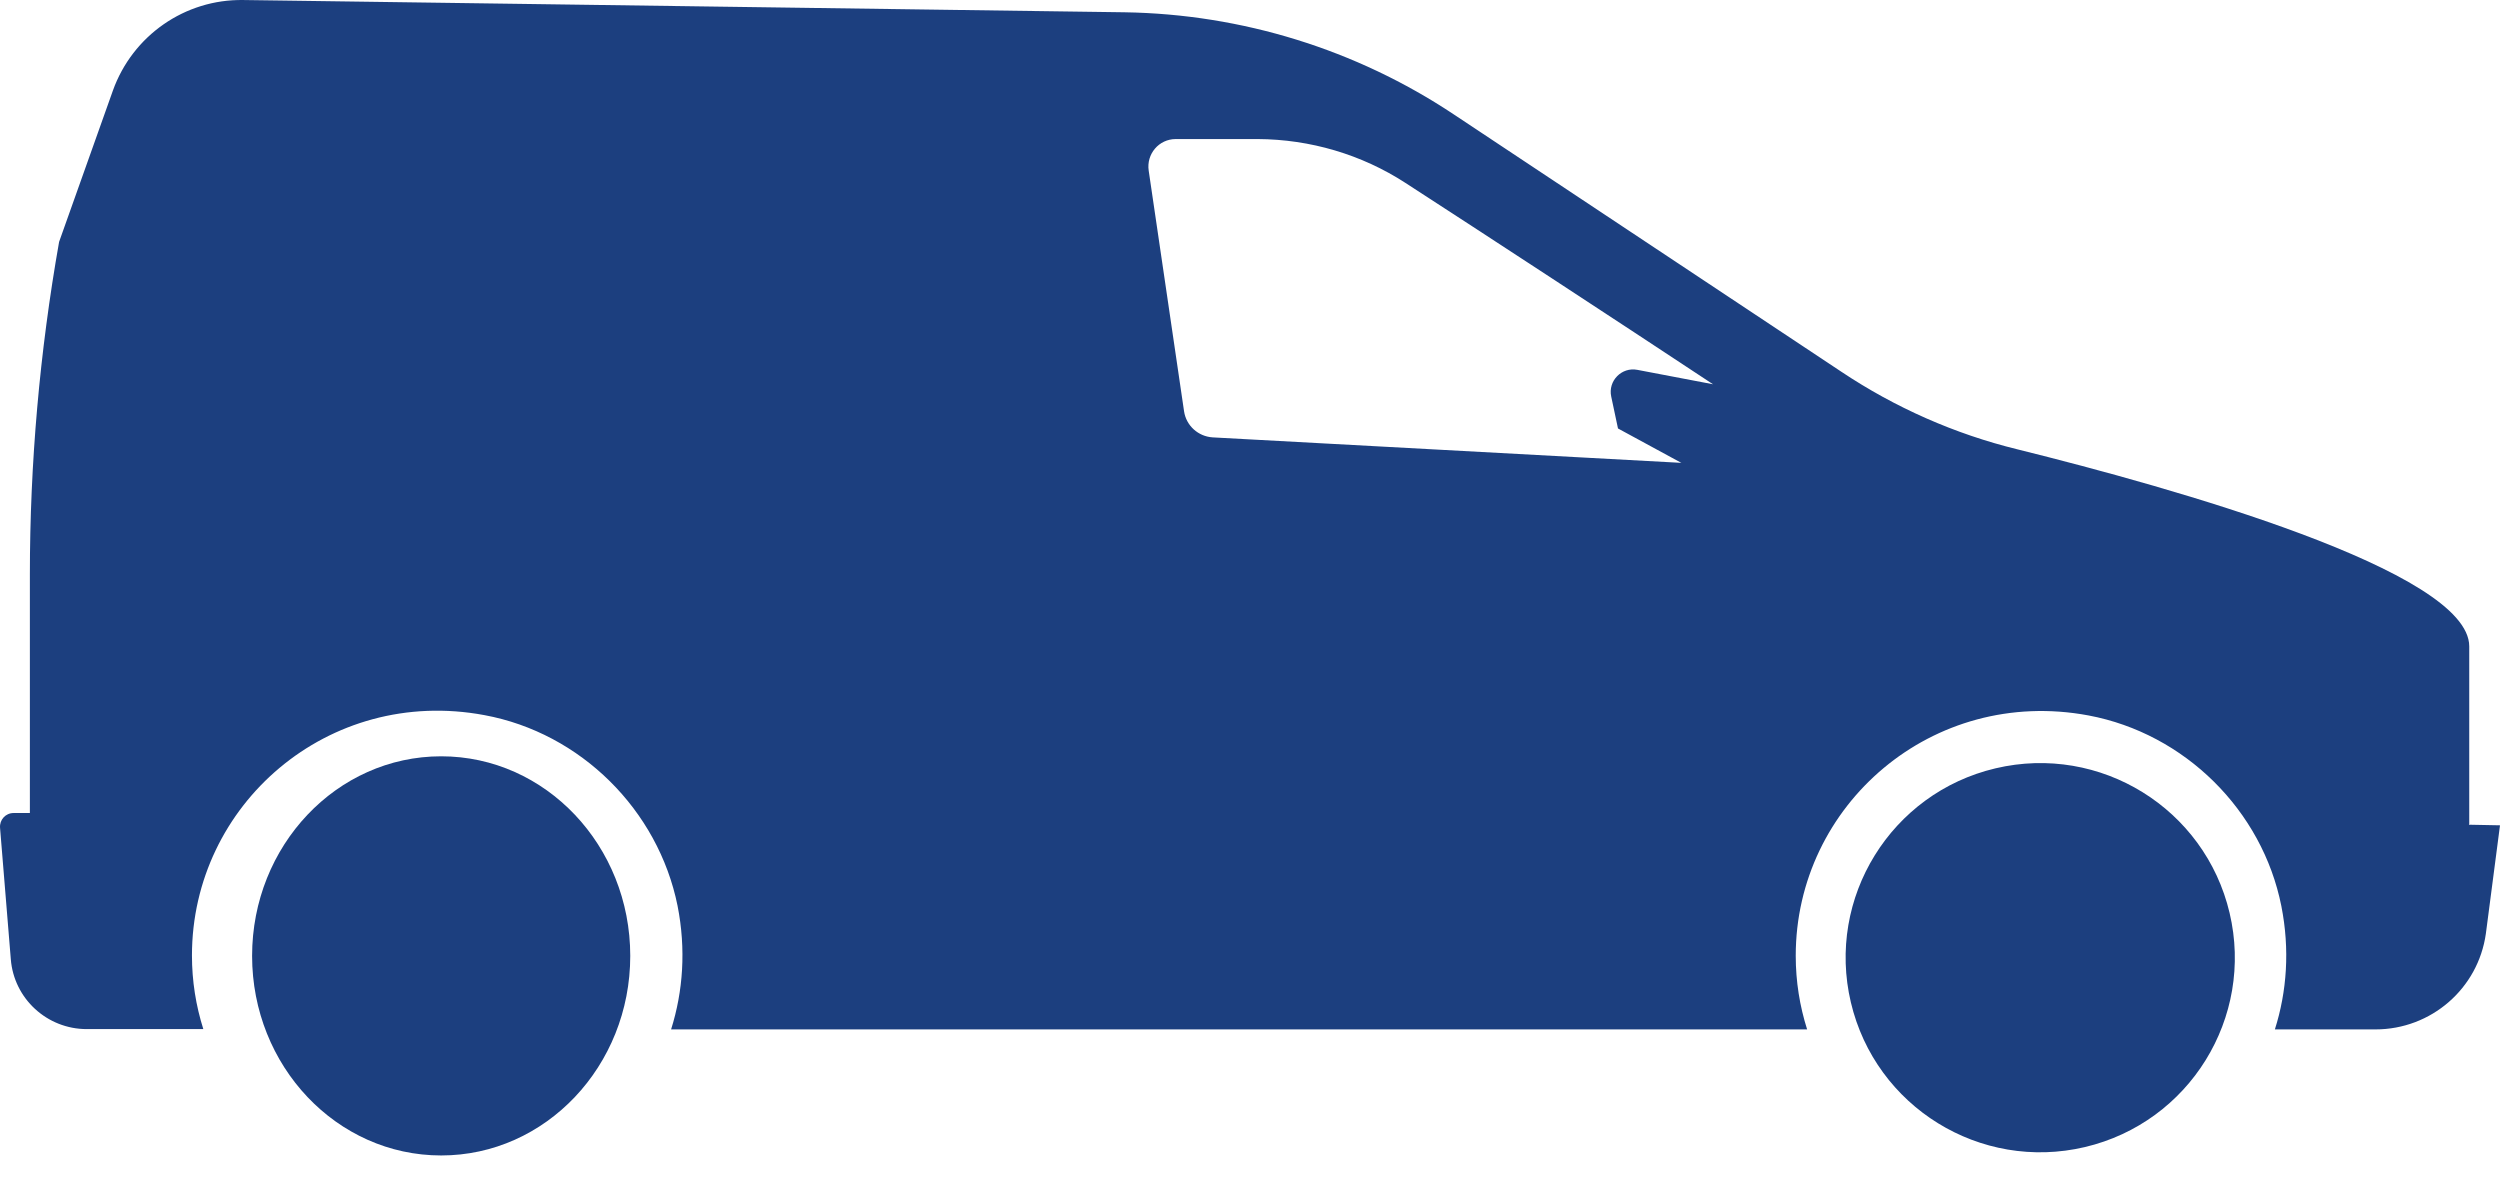<svg width="119" height="57" viewBox="0 0 119 57" fill="none" xmlns="http://www.w3.org/2000/svg">
<g id="Group 39631">
<path id="Vector" d="M21 55C25.971 55 30 50.747 30 45.5C30 40.253 25.971 36 21 36C16.029 36 12 40.253 12 45.5C12 50.747 16.029 55 21 55Z" fill="#1C3F7F"/>
<path id="Vector_2" d="M99.243 54.6C104.221 53.425 107.304 48.436 106.129 43.458C104.954 38.48 99.966 35.397 94.988 36.572C90.01 37.747 86.926 42.735 88.101 47.713C89.276 52.691 94.264 55.775 99.243 54.6Z" fill="#1C3F7F"/>
<path id="Vector_3" d="M117.536 39.212V30.768C117.536 27.174 103.395 23.215 96.032 21.389C93.046 20.658 90.206 19.402 87.644 17.692L69.184 5.435C64.544 2.353 59.113 0.673 53.536 0.585L11.581 0.001C8.8 -0.043 6.311 1.695 5.374 4.311L2.813 11.513C1.89 16.743 1.422 22.046 1.422 27.349V38.7H0.646C0.266 38.7 -0.027 39.022 0.002 39.402L0.514 45.654C0.661 47.539 2.242 48.985 4.13 48.985H9.678C9.327 47.875 9.137 46.706 9.137 45.479C9.137 38.306 15.621 32.652 23.058 34.04C27.64 34.888 31.329 38.554 32.251 43.112C32.661 45.187 32.515 47.188 31.944 49H86.019C85.668 47.89 85.477 46.721 85.477 45.494C85.477 38.321 91.977 32.667 99.413 34.055C103.995 34.917 107.684 38.569 108.592 43.127C109.002 45.202 108.855 47.203 108.284 49H113.071C115.721 49 117.961 47.057 118.327 44.442L119 39.285L117.521 39.256L117.536 39.212ZM56.361 19.577L54.678 8.124C54.56 7.335 55.161 6.619 55.966 6.619H59.874C62.363 6.633 64.808 7.349 66.901 8.708C70.648 11.133 76.855 15.194 81.54 18.291L77.939 17.605C77.192 17.459 76.533 18.131 76.694 18.876L77.016 20.395L80.032 22.032L57.722 20.819C57.034 20.775 56.464 20.264 56.361 19.577Z" fill="#1C3F7F"/>
</g>
</svg>
